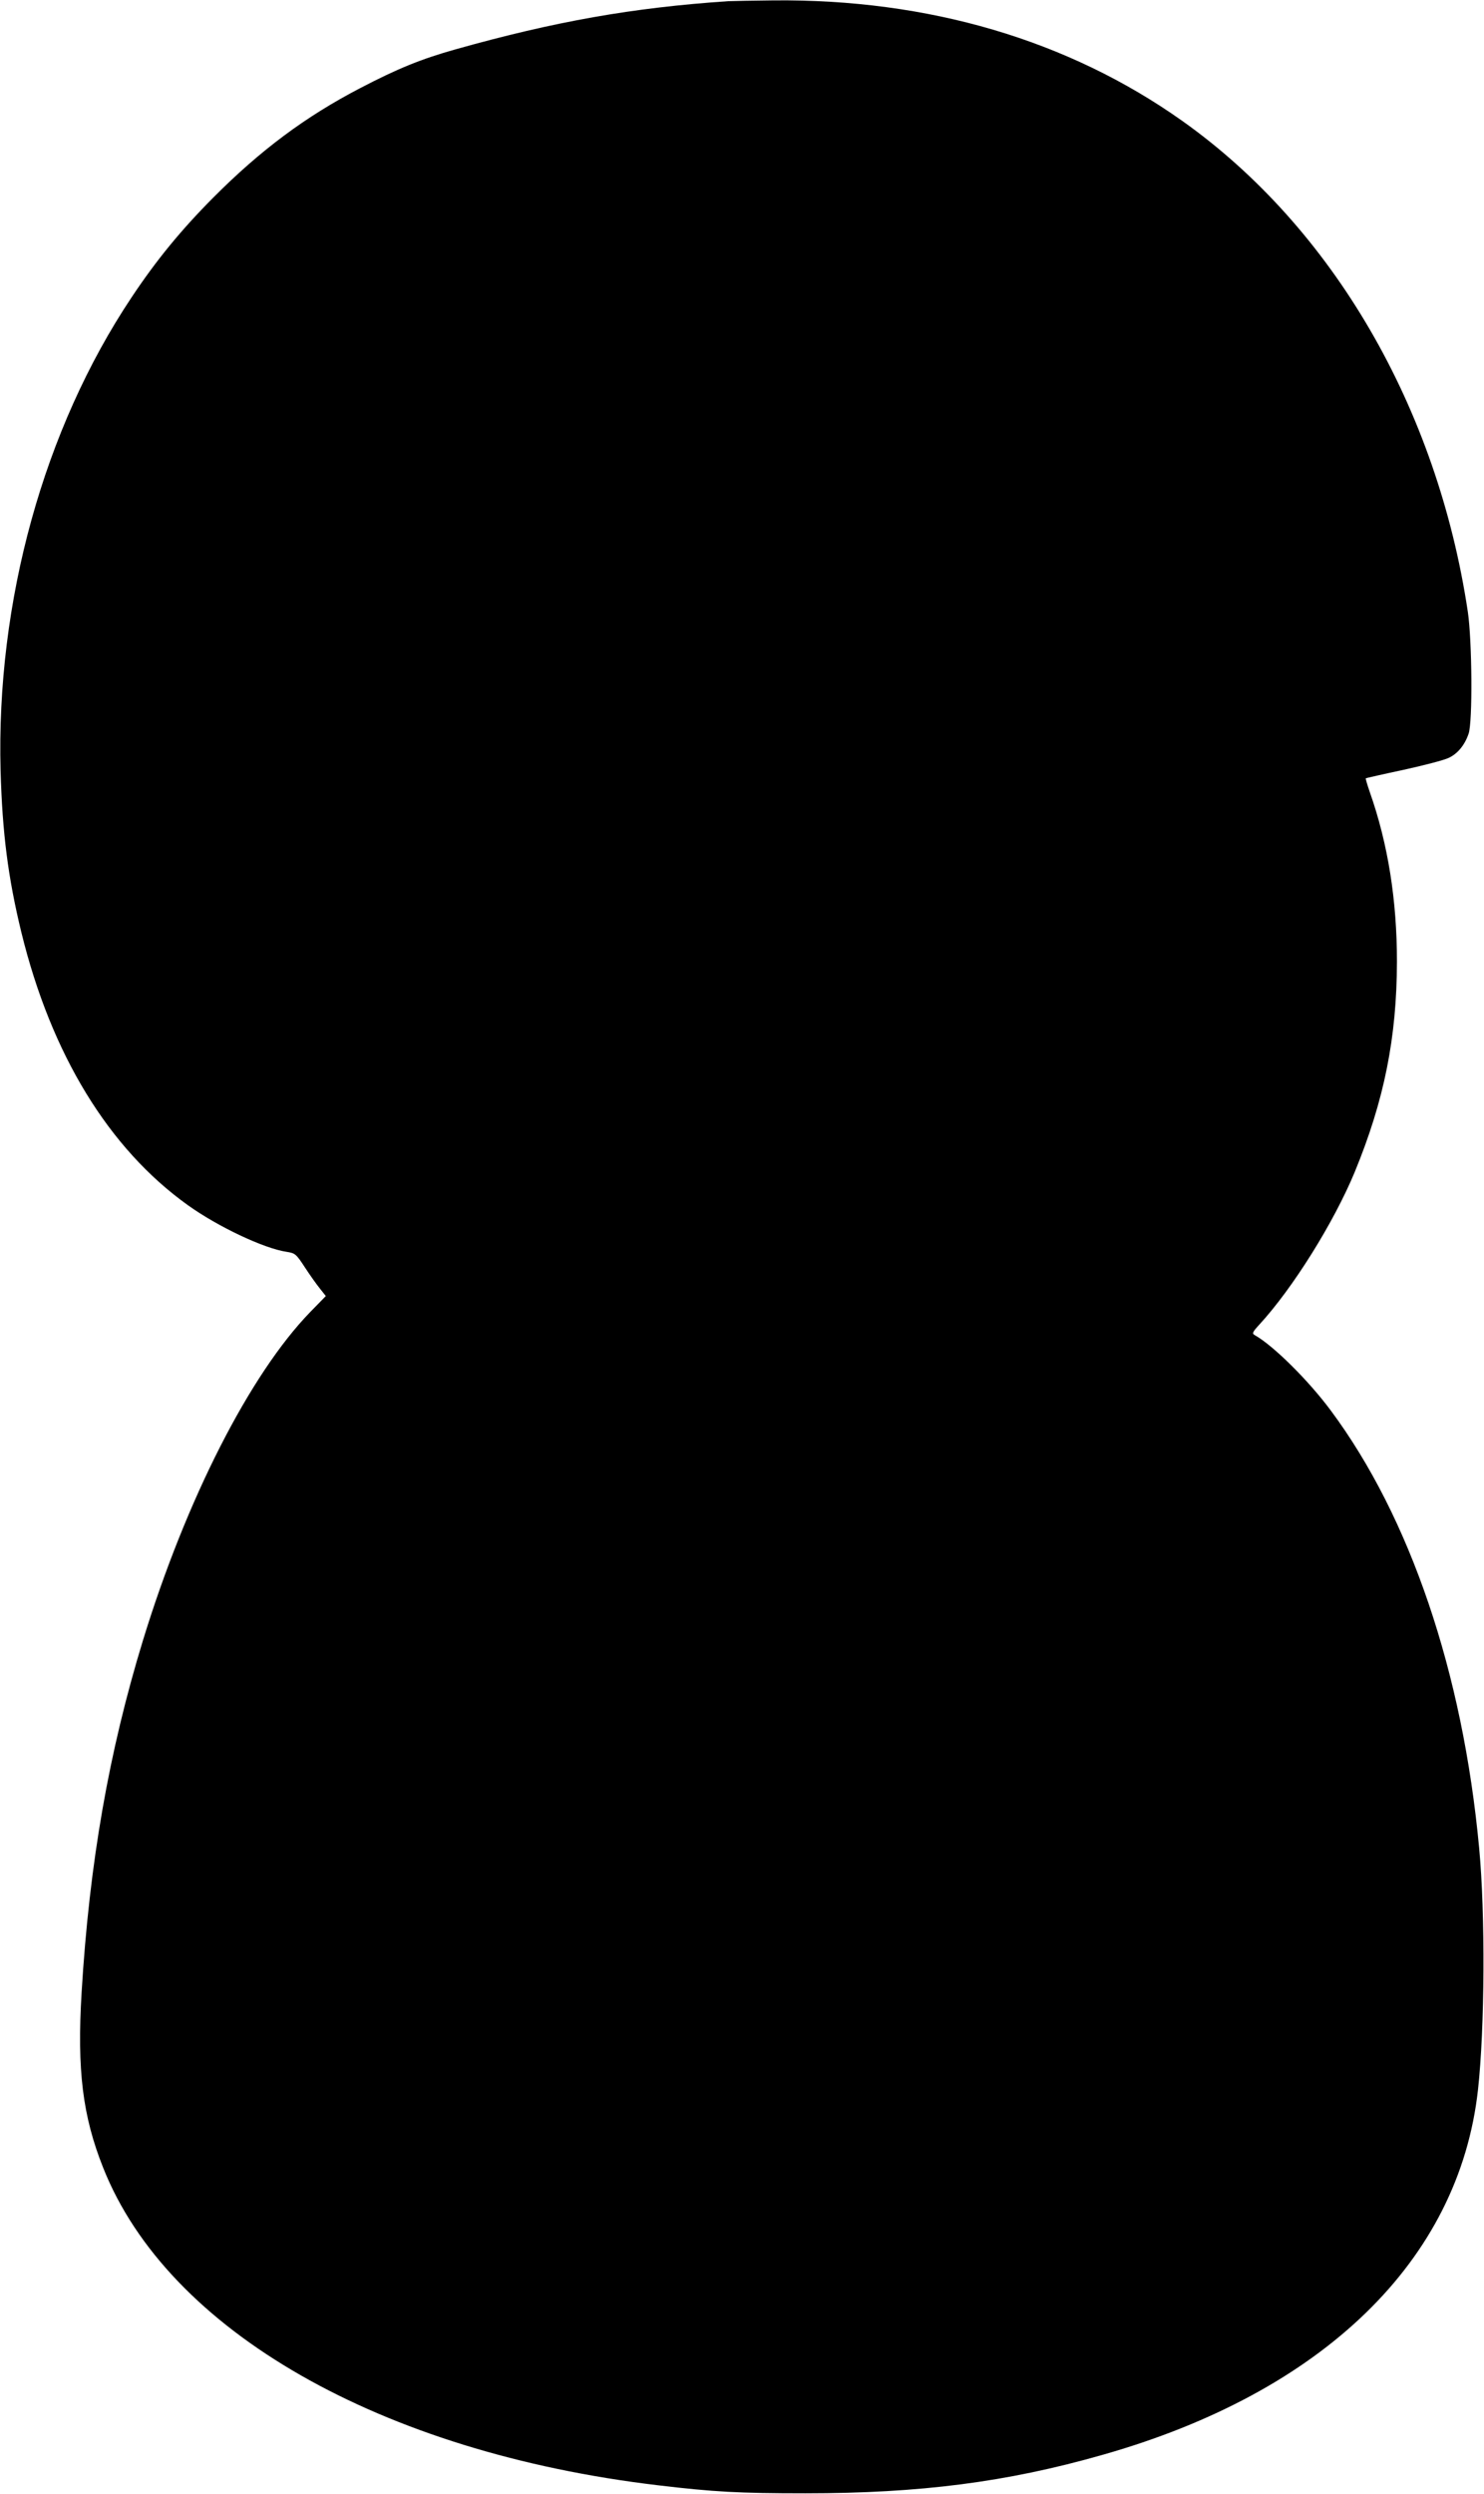 <?xml version="1.0" standalone="no"?>
<!DOCTYPE svg PUBLIC "-//W3C//DTD SVG 20010904//EN"
 "http://www.w3.org/TR/2001/REC-SVG-20010904/DTD/svg10.dtd">
<svg version="1.0" xmlns="http://www.w3.org/2000/svg"
 width="762pt" height="1280pt" viewBox="0 0 762 1280"
 preserveAspectRatio="xMidYMid meet">
<g transform="translate(0,1280) scale(0.1,-0.1)"
fill="#000000" stroke="none">
<path d="M3740 12794 c-491 -33 -891 -104 -1400 -247 -178 -50 -298 -99 -490
-199 -281 -146 -512 -318 -755 -562 -166 -167 -293 -322 -420 -513 -451 -676
-695 -1560 -672 -2428 9 -319 38 -548 107 -831 153 -624 448 -1108 855 -1399
155 -111 391 -222 506 -239 44 -7 49 -10 94 -79 26 -40 61 -89 78 -110 l30
-38 -80 -82 c-309 -318 -637 -961 -859 -1685 -175 -572 -275 -1142 -315 -1807
-24 -398 5 -634 111 -900 332 -836 1424 -1460 2850 -1629 285 -34 415 -41 755
-41 589 0 1034 57 1525 197 1134 321 1832 999 1929 1873 35 315 38 905 6 1242
-84 901 -355 1698 -762 2245 -115 155 -296 334 -391 387 -14 8 -10 16 24 53
173 188 383 525 490 783 152 369 216 691 217 1080 0 315 -46 605 -139 869 -13
38 -23 71 -21 72 1 1 88 21 192 43 105 23 209 50 232 61 47 21 84 66 104 125
21 61 18 475 -4 625 -157 1049 -695 1973 -1467 2520 -586 415 -1303 626 -2100
618 -102 -1 -205 -3 -230 -4z"/>
</g>
</svg>
